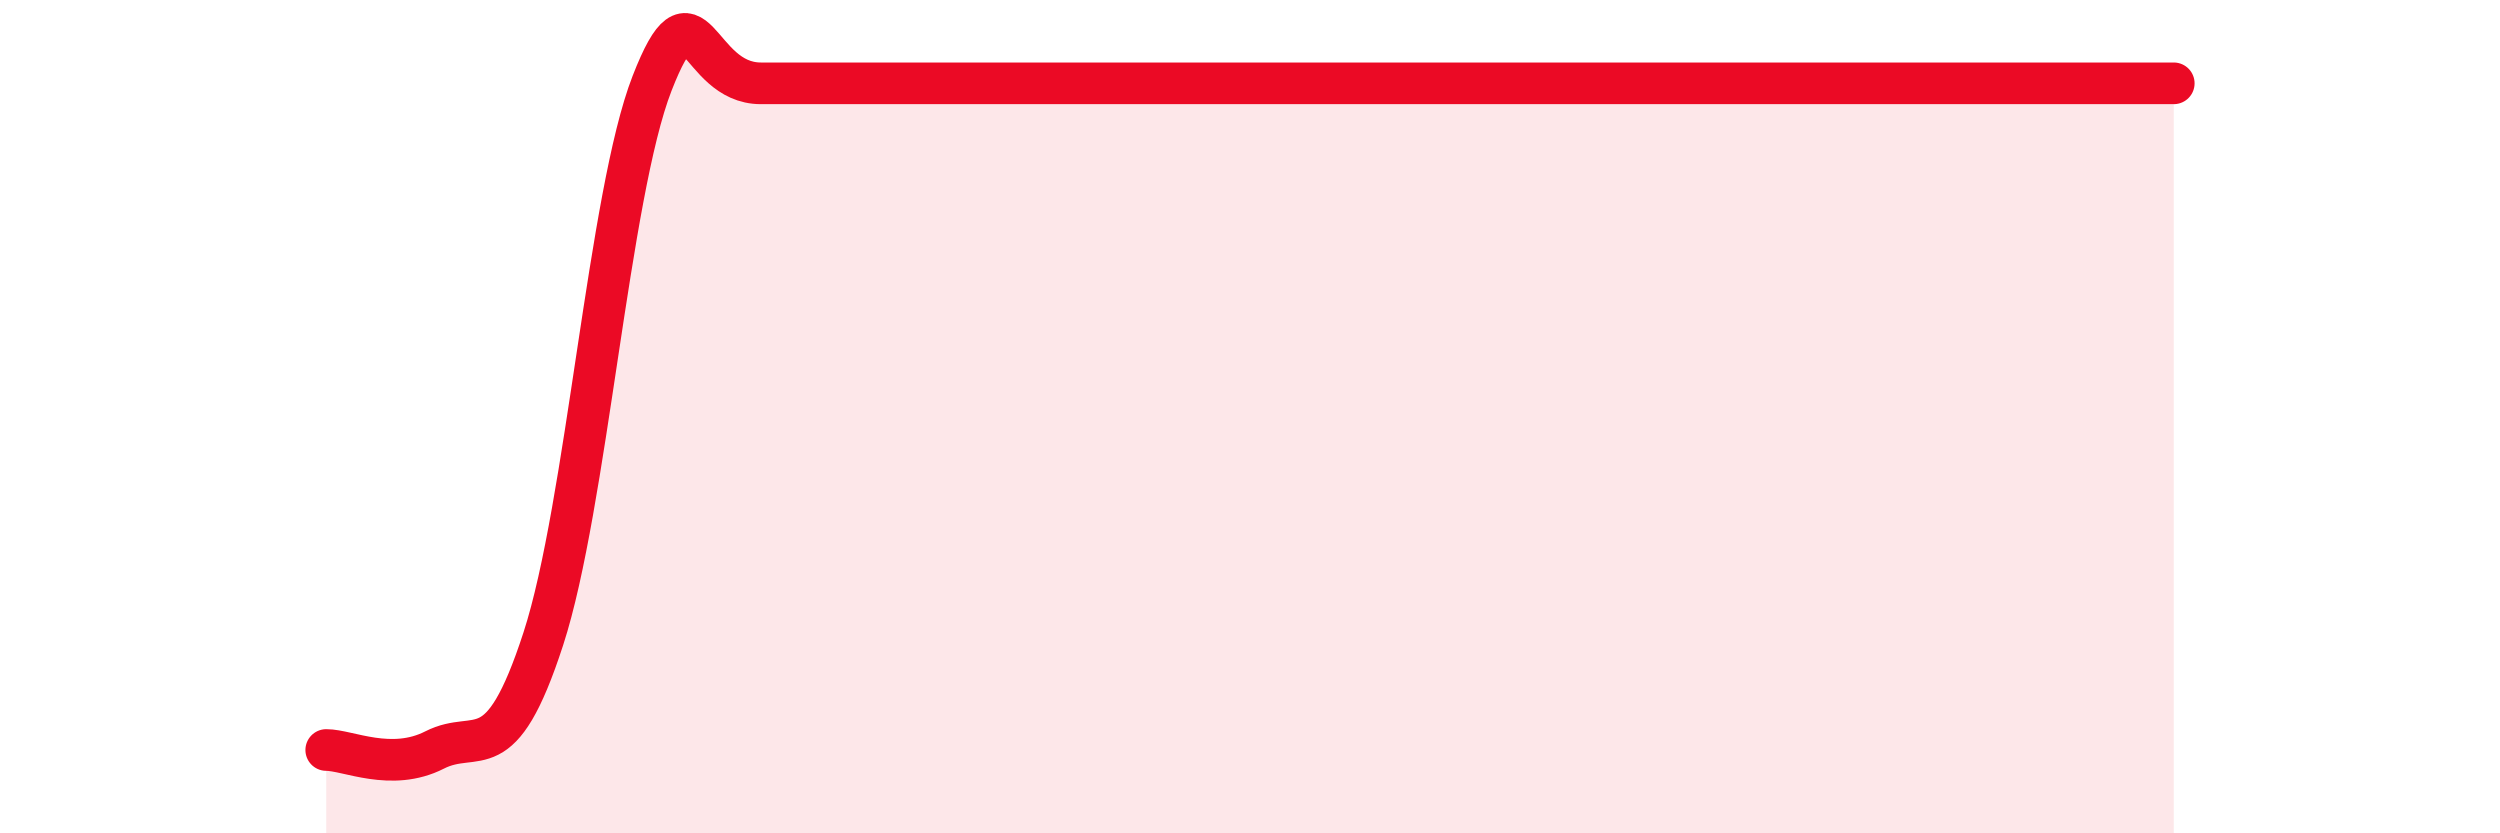 
    <svg width="60" height="20" viewBox="0 0 60 20" xmlns="http://www.w3.org/2000/svg">
      <path
        d="M 7.83,18 C 8.35,18 9.39,18.53 10.43,18 C 11.47,17.47 12,18.53 13.04,15.33 C 14.08,12.13 14.61,4.67 15.65,2 C 16.69,-0.67 16.69,2 18.26,2 C 19.83,2 21.91,2 23.48,2 C 25.05,2 25.05,2 26.09,2 C 27.13,2 27.66,2 28.7,2 C 29.74,2 27.65,2 31.3,2 C 34.95,2 43.31,2 46.96,2 C 50.61,2 48.53,2 49.57,2 C 50.61,2 51.65,2 52.17,2L52.17 20L7.83 20Z"
        fill="#EB0A25"
        opacity="0.1"
        stroke-linecap="round"
        stroke-linejoin="round"
      />
      <path
        d="M 7.83,18 C 8.35,18 9.39,18.53 10.43,18 C 11.47,17.47 12,18.53 13.04,15.33 C 14.08,12.13 14.61,4.67 15.65,2 C 16.69,-0.67 16.69,2 18.26,2 C 19.83,2 21.91,2 23.48,2 C 25.05,2 25.05,2 26.09,2 C 27.13,2 27.66,2 28.7,2 C 29.74,2 27.65,2 31.3,2 C 34.95,2 43.31,2 46.96,2 C 50.61,2 48.53,2 49.57,2 C 50.61,2 51.65,2 52.17,2"
        stroke="#EB0A25"
        stroke-width="1"
        fill="none"
        stroke-linecap="round"
        stroke-linejoin="round"
      />
    </svg>
  